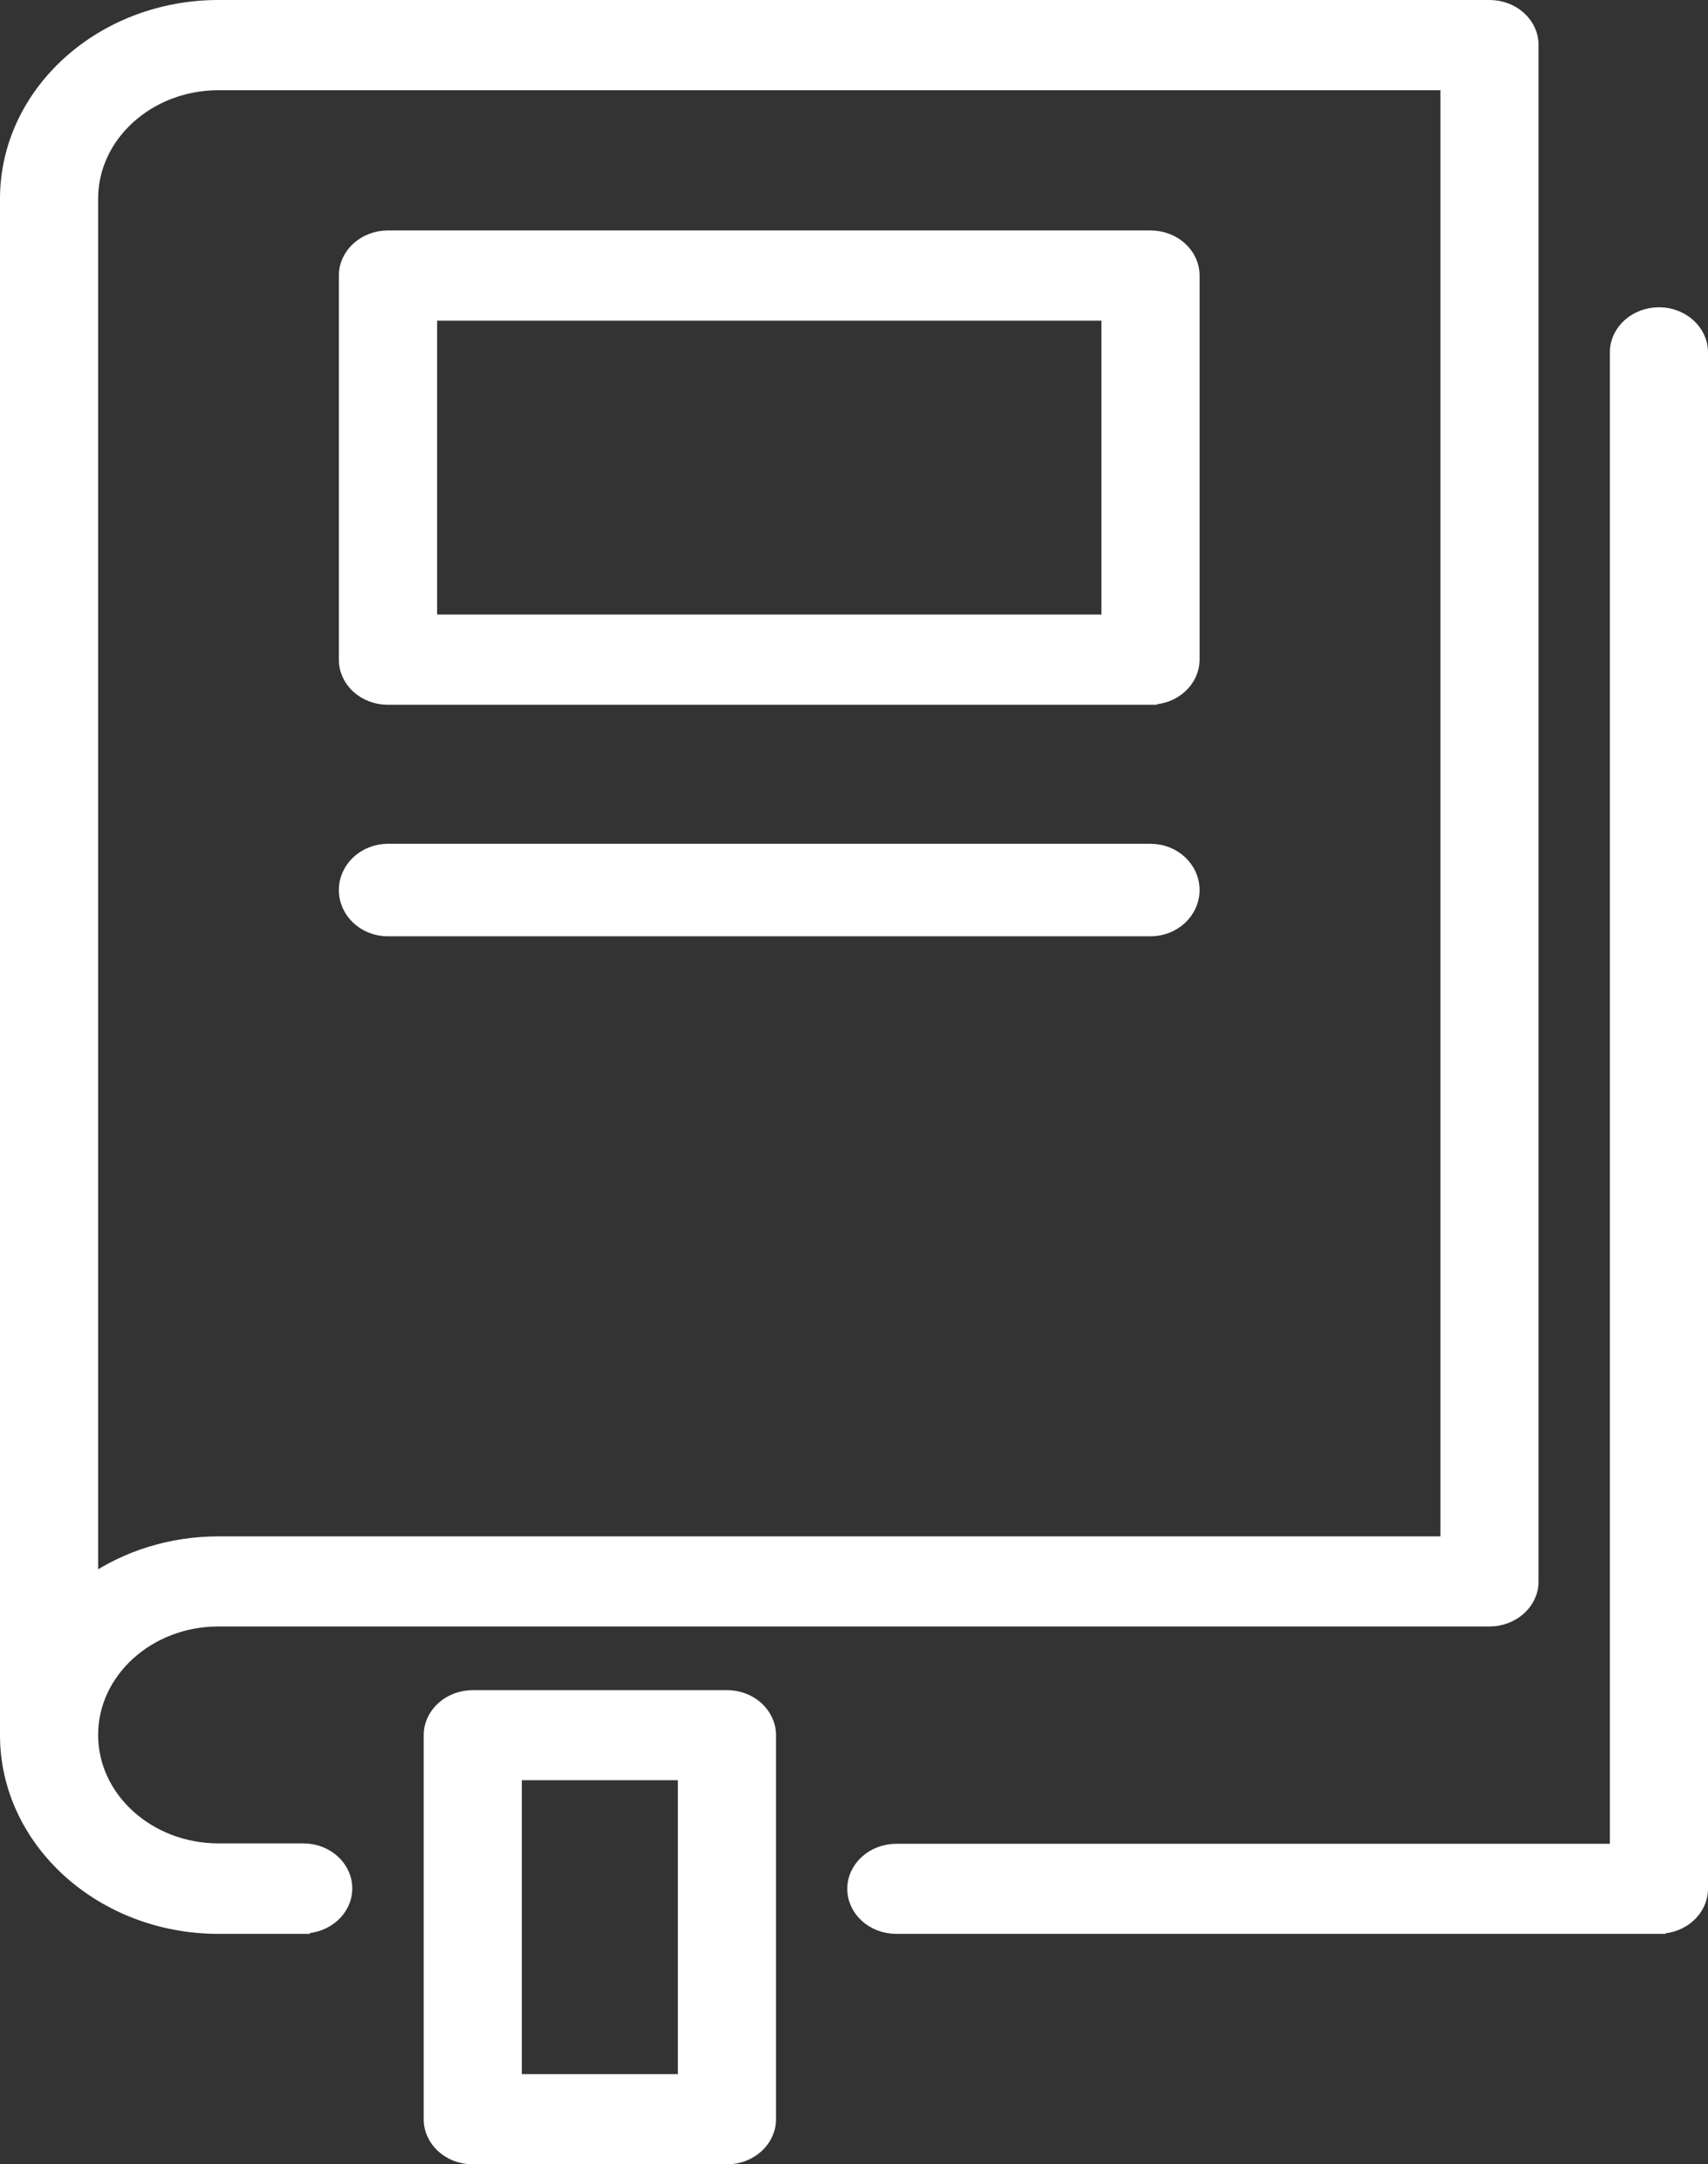 <?xml version="1.0" encoding="UTF-8"?><svg xmlns="http://www.w3.org/2000/svg" viewBox="0 0 127.42 161.44"><rect x="0" y="0" width="127.42" height="161.44" fill="#333333" stroke="none"/><defs><style>.d{fill:#fff;stroke:#fff;stroke-miterlimit:10;}</style></defs><g id="a"/><g id="b"><g id="c"><g><path class="d" d="M123.76,143.75h-56.89c-1.75,0-3.16-1.28-3.16-2.86s1.42-2.86,3.16-2.86h53.73V26.28c0-1.58,1.42-2.86,3.16-2.86s3.16,1.28,3.16,2.86v114.6c0,1.58-1.42,2.86-3.16,2.86Z"/><path class="d" d="M22.62,143.75h-6.32c-8.71,0-15.8-6.43-15.8-14.32V14.82C.5,6.93,7.59,.5,16.3,.5H111.12c1.75,0,3.16,1.28,3.16,2.86V117.96c0,1.58-1.42,2.86-3.16,2.86H16.3c-5.23,0-9.48,3.86-9.48,8.59s4.25,8.59,9.48,8.59h6.32c1.75,0,3.16,1.28,3.16,2.86s-1.42,2.86-3.16,2.86ZM16.3,6.23c-5.23,0-9.48,3.86-9.48,8.59V117.97c2.64-1.8,5.93-2.87,9.48-2.87H107.96V6.23H16.3Z"/><path class="d" d="M54.23,160.94h-18.96c-1.75,0-3.16-1.28-3.16-2.86v-28.65c0-1.58,1.42-2.86,3.16-2.86h18.96c1.75,0,3.16,1.28,3.16,2.86v28.65c0,1.58-1.42,2.86-3.16,2.86Zm-15.8-5.73h12.64v-22.92h-12.64v22.92Z"/><path class="d" d="M85.83,52.07H28.94c-1.75,0-3.16-1.28-3.16-2.86V20.55c0-1.58,1.42-2.86,3.16-2.86h56.89c1.75,0,3.16,1.28,3.16,2.86v28.65c0,1.58-1.42,2.86-3.16,2.86Zm-53.73-5.73h50.57V23.42H32.11v22.92Z"/><path class="d" d="M85.83,69.34H28.94c-1.75,0-3.16-1.32-3.16-2.95s1.42-2.95,3.16-2.95h56.89c1.75,0,3.16,1.32,3.16,2.95s-1.42,2.95-3.16,2.95Z"/></g></g></g></svg>